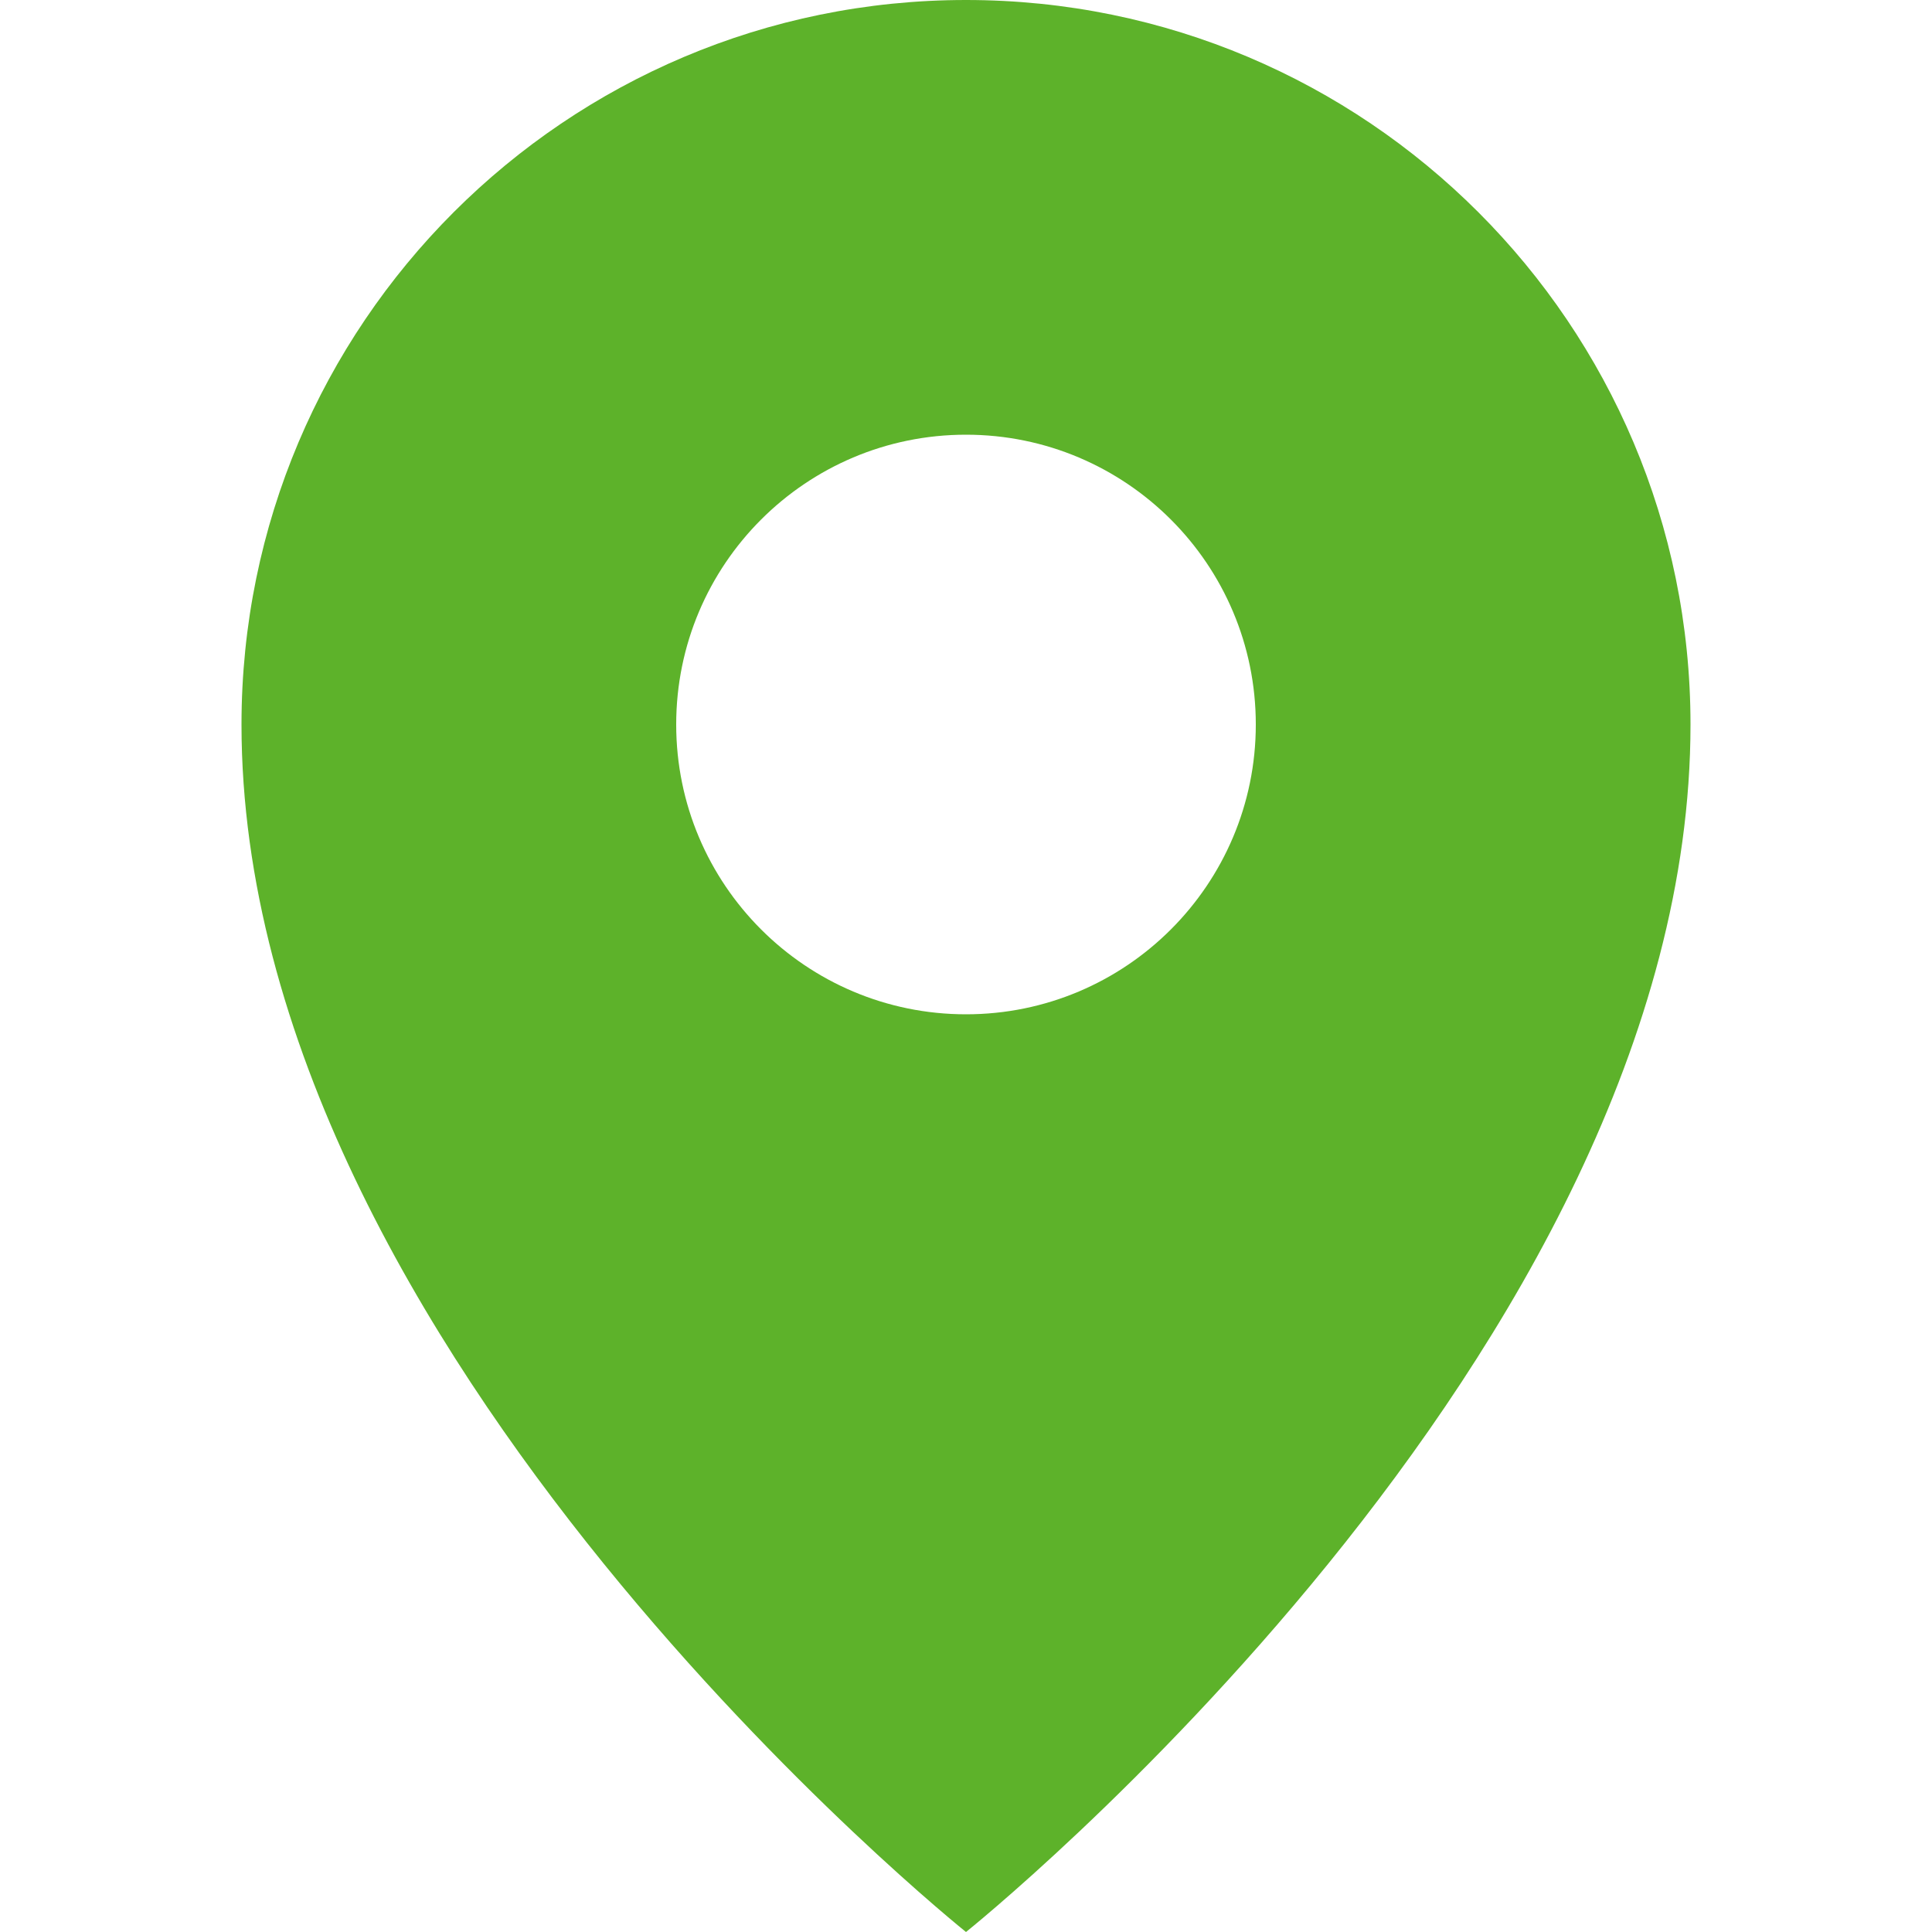 <?xml version="1.0" encoding="UTF-8"?>
<svg width="24px" height="24px" viewBox="0 0 24 24" version="1.1" xmlns="http://www.w3.org/2000/svg" xmlns:xlink="http://www.w3.org/1999/xlink">
    <!-- Generator: Sketch 63.1 (92452) - https://sketch.com -->
    <title>编组</title>
    <desc>Created with Sketch.</desc>
    <g id="页面-1" stroke="none" stroke-width="1" fill="none" fill-rule="evenodd">
        <g id="02" transform="translate(-1165, -721)">
            <g id="编组-2" transform="translate(1165, 715)">
                <g id="编组" transform="translate(0, 6)">
                    <rect id="矩形" fill="#D8D8D8" opacity="0.01" x="0" y="0" width="24" height="24"></rect>
                    <path d="M12,0 C16.971,0 21,4.029 21,9 C21,16.8 12,24 12,24 C12,24 3,16.8 3,9 C3,4.029 7.029,0 12,0 Z M12,5.4 C10.012,5.4 8.4,7.012 8.4,9 C8.4,10.988 10.012,12.6 12,12.6 C13.988,12.6 15.6,10.988 15.6,9 C15.6,7.012 13.988,5.4 12,5.4 Z" id="形状结合" fill="#5DB22A"></path>
                </g>
            </g>
        </g>
    </g>
</svg>